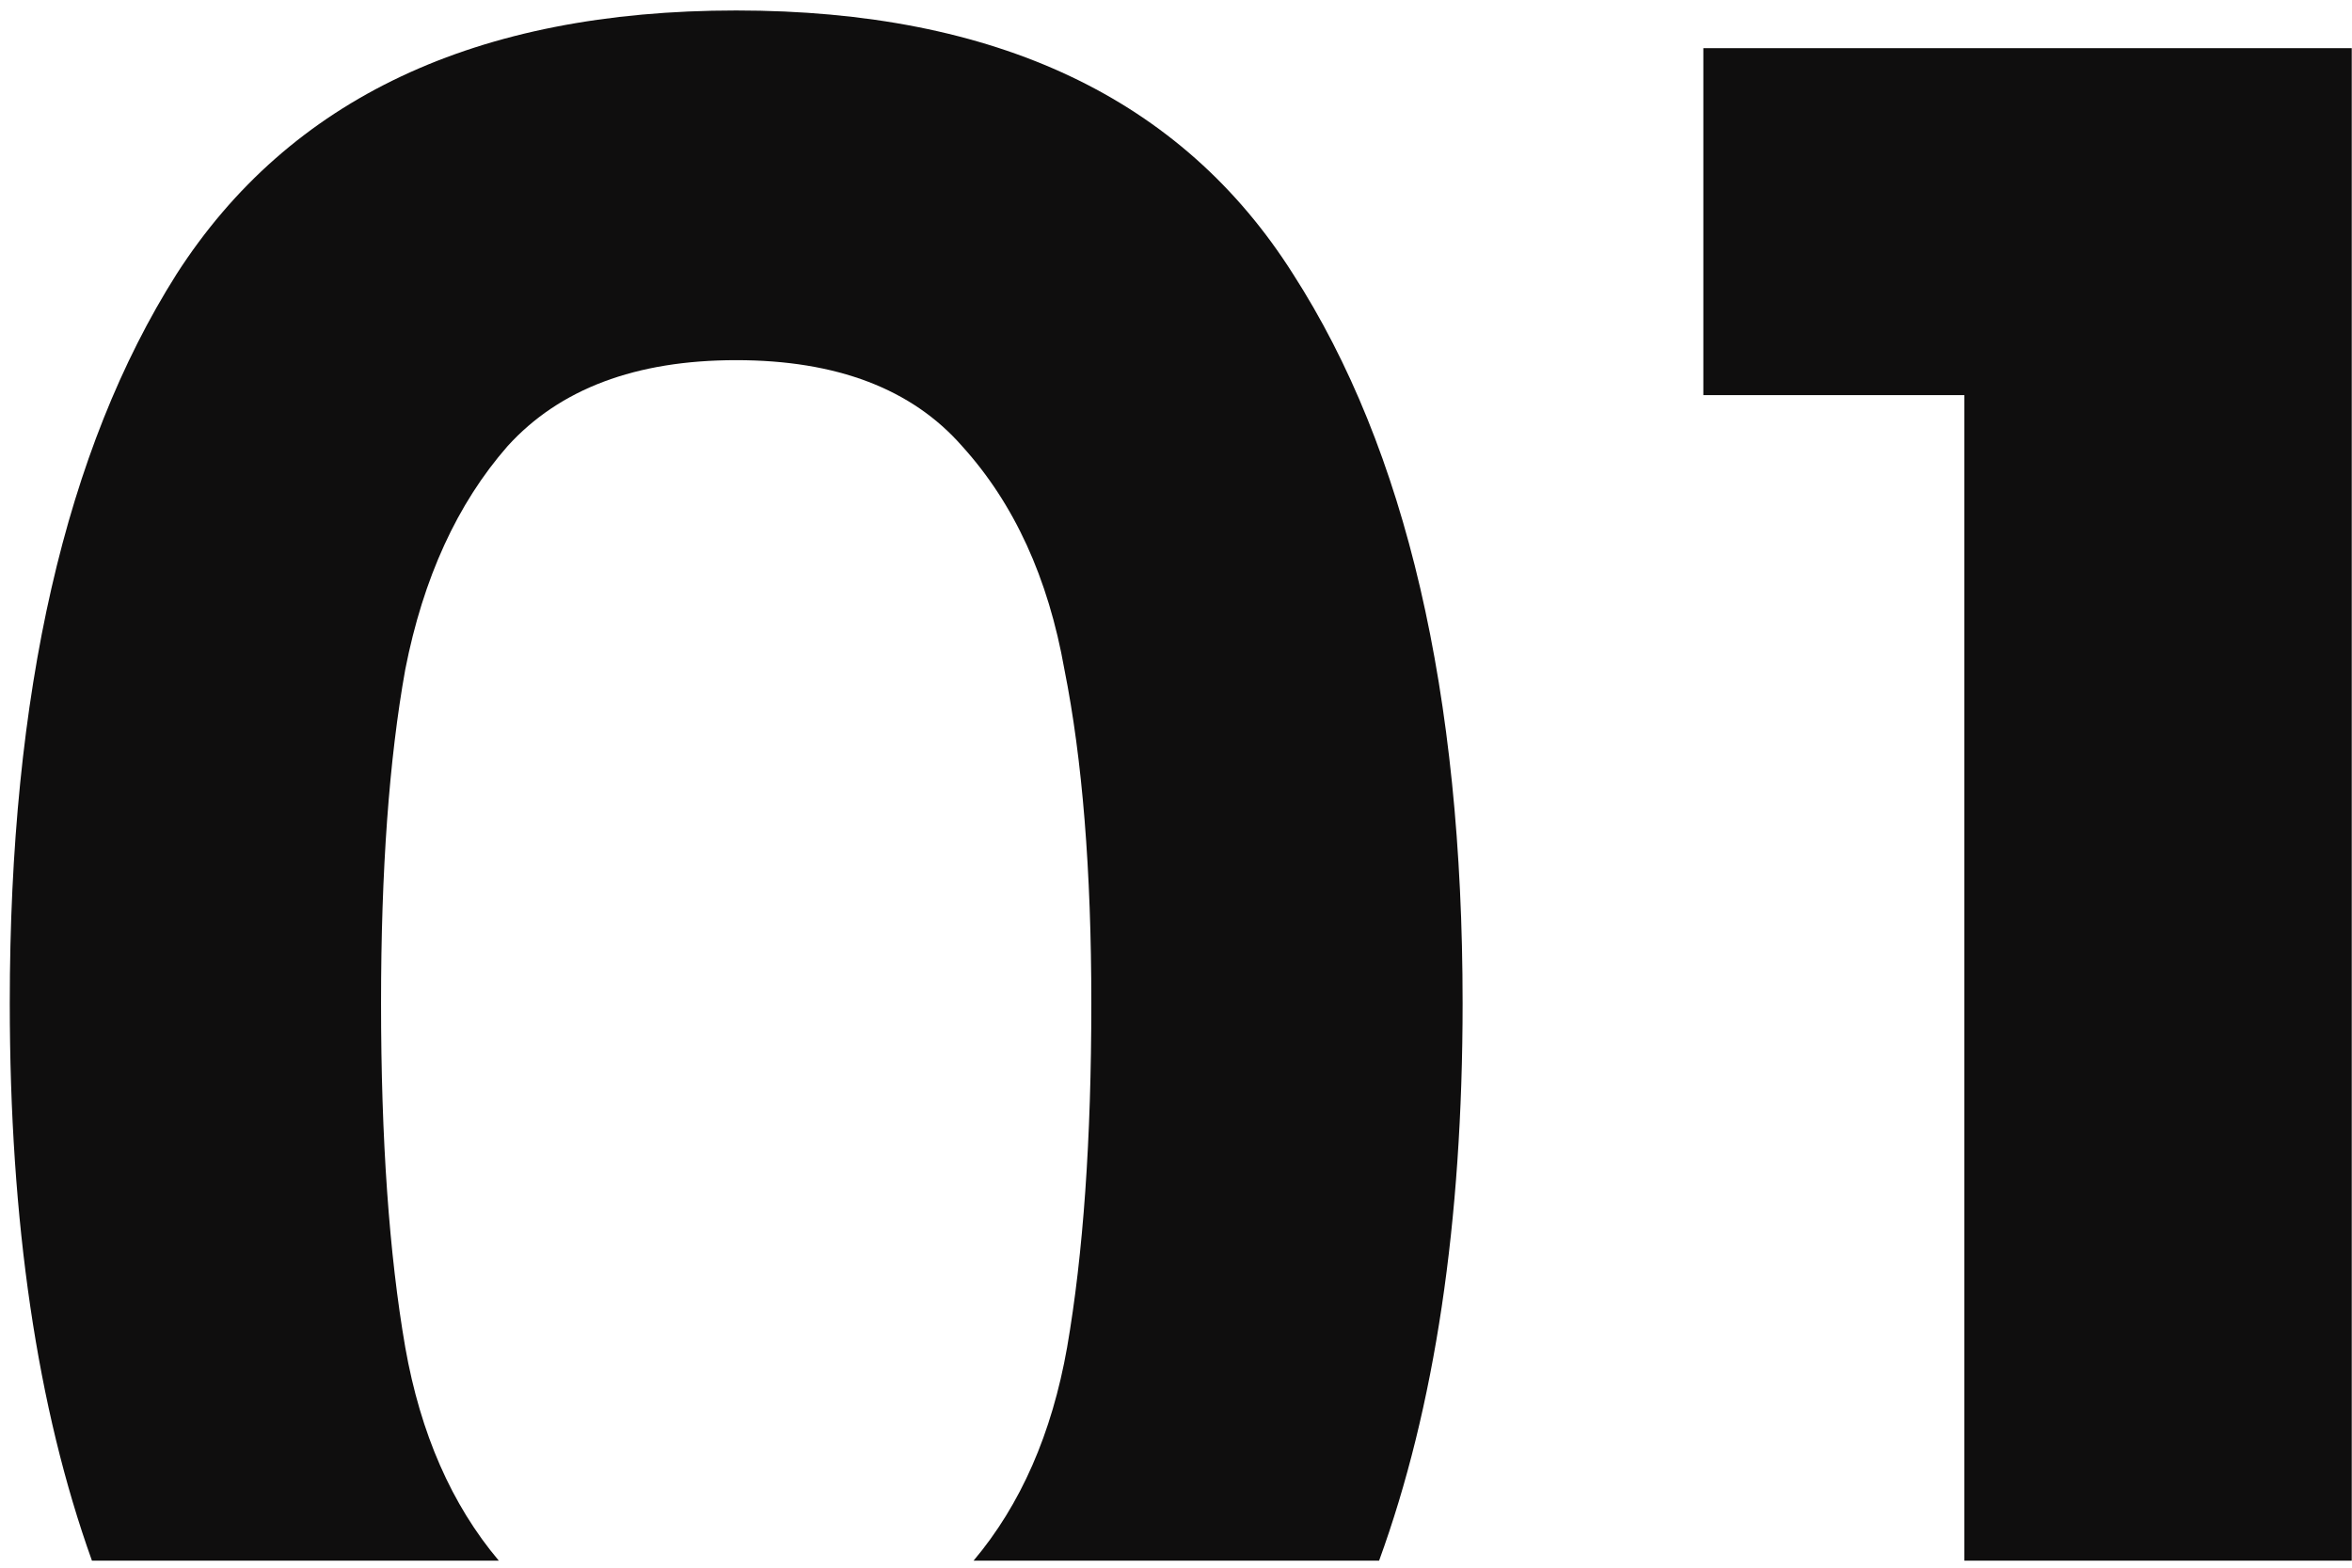 <svg width="174" height="116" viewBox="0 0 174 116" fill="none" xmlns="http://www.w3.org/2000/svg">
<path fill-rule="evenodd" clip-rule="evenodd" d="M102.025 115.481C106.144 104.179 108.203 90.425 108.203 74.22C108.203 51.264 104.023 33.285 95.663 20.281C87.436 7.277 73.703 0.775 54.463 0.775C35.222 0.775 21.422 7.277 13.063 20.281C4.836 33.285 0.723 51.264 0.723 74.22C0.723 90.425 2.749 104.179 6.802 115.481H36.902C33.414 111.341 31.108 106.08 29.981 99.697C28.787 92.797 28.19 84.304 28.19 74.22C28.19 64.401 28.787 56.174 29.981 49.539C31.308 42.772 33.829 37.265 37.544 33.019C41.393 28.773 47.032 26.65 54.463 26.65C61.893 26.65 67.466 28.773 71.182 33.019C75.03 37.265 77.551 42.772 78.745 49.539C80.072 56.174 80.736 64.401 80.736 74.22C80.736 84.304 80.138 92.797 78.944 99.697C77.818 106.08 75.511 111.341 72.023 115.481H102.025ZM173.981 115.481H145.32V29.238H126.013V3.562H173.981V115.481Z" fill="#0F0E0E"/>
</svg>
